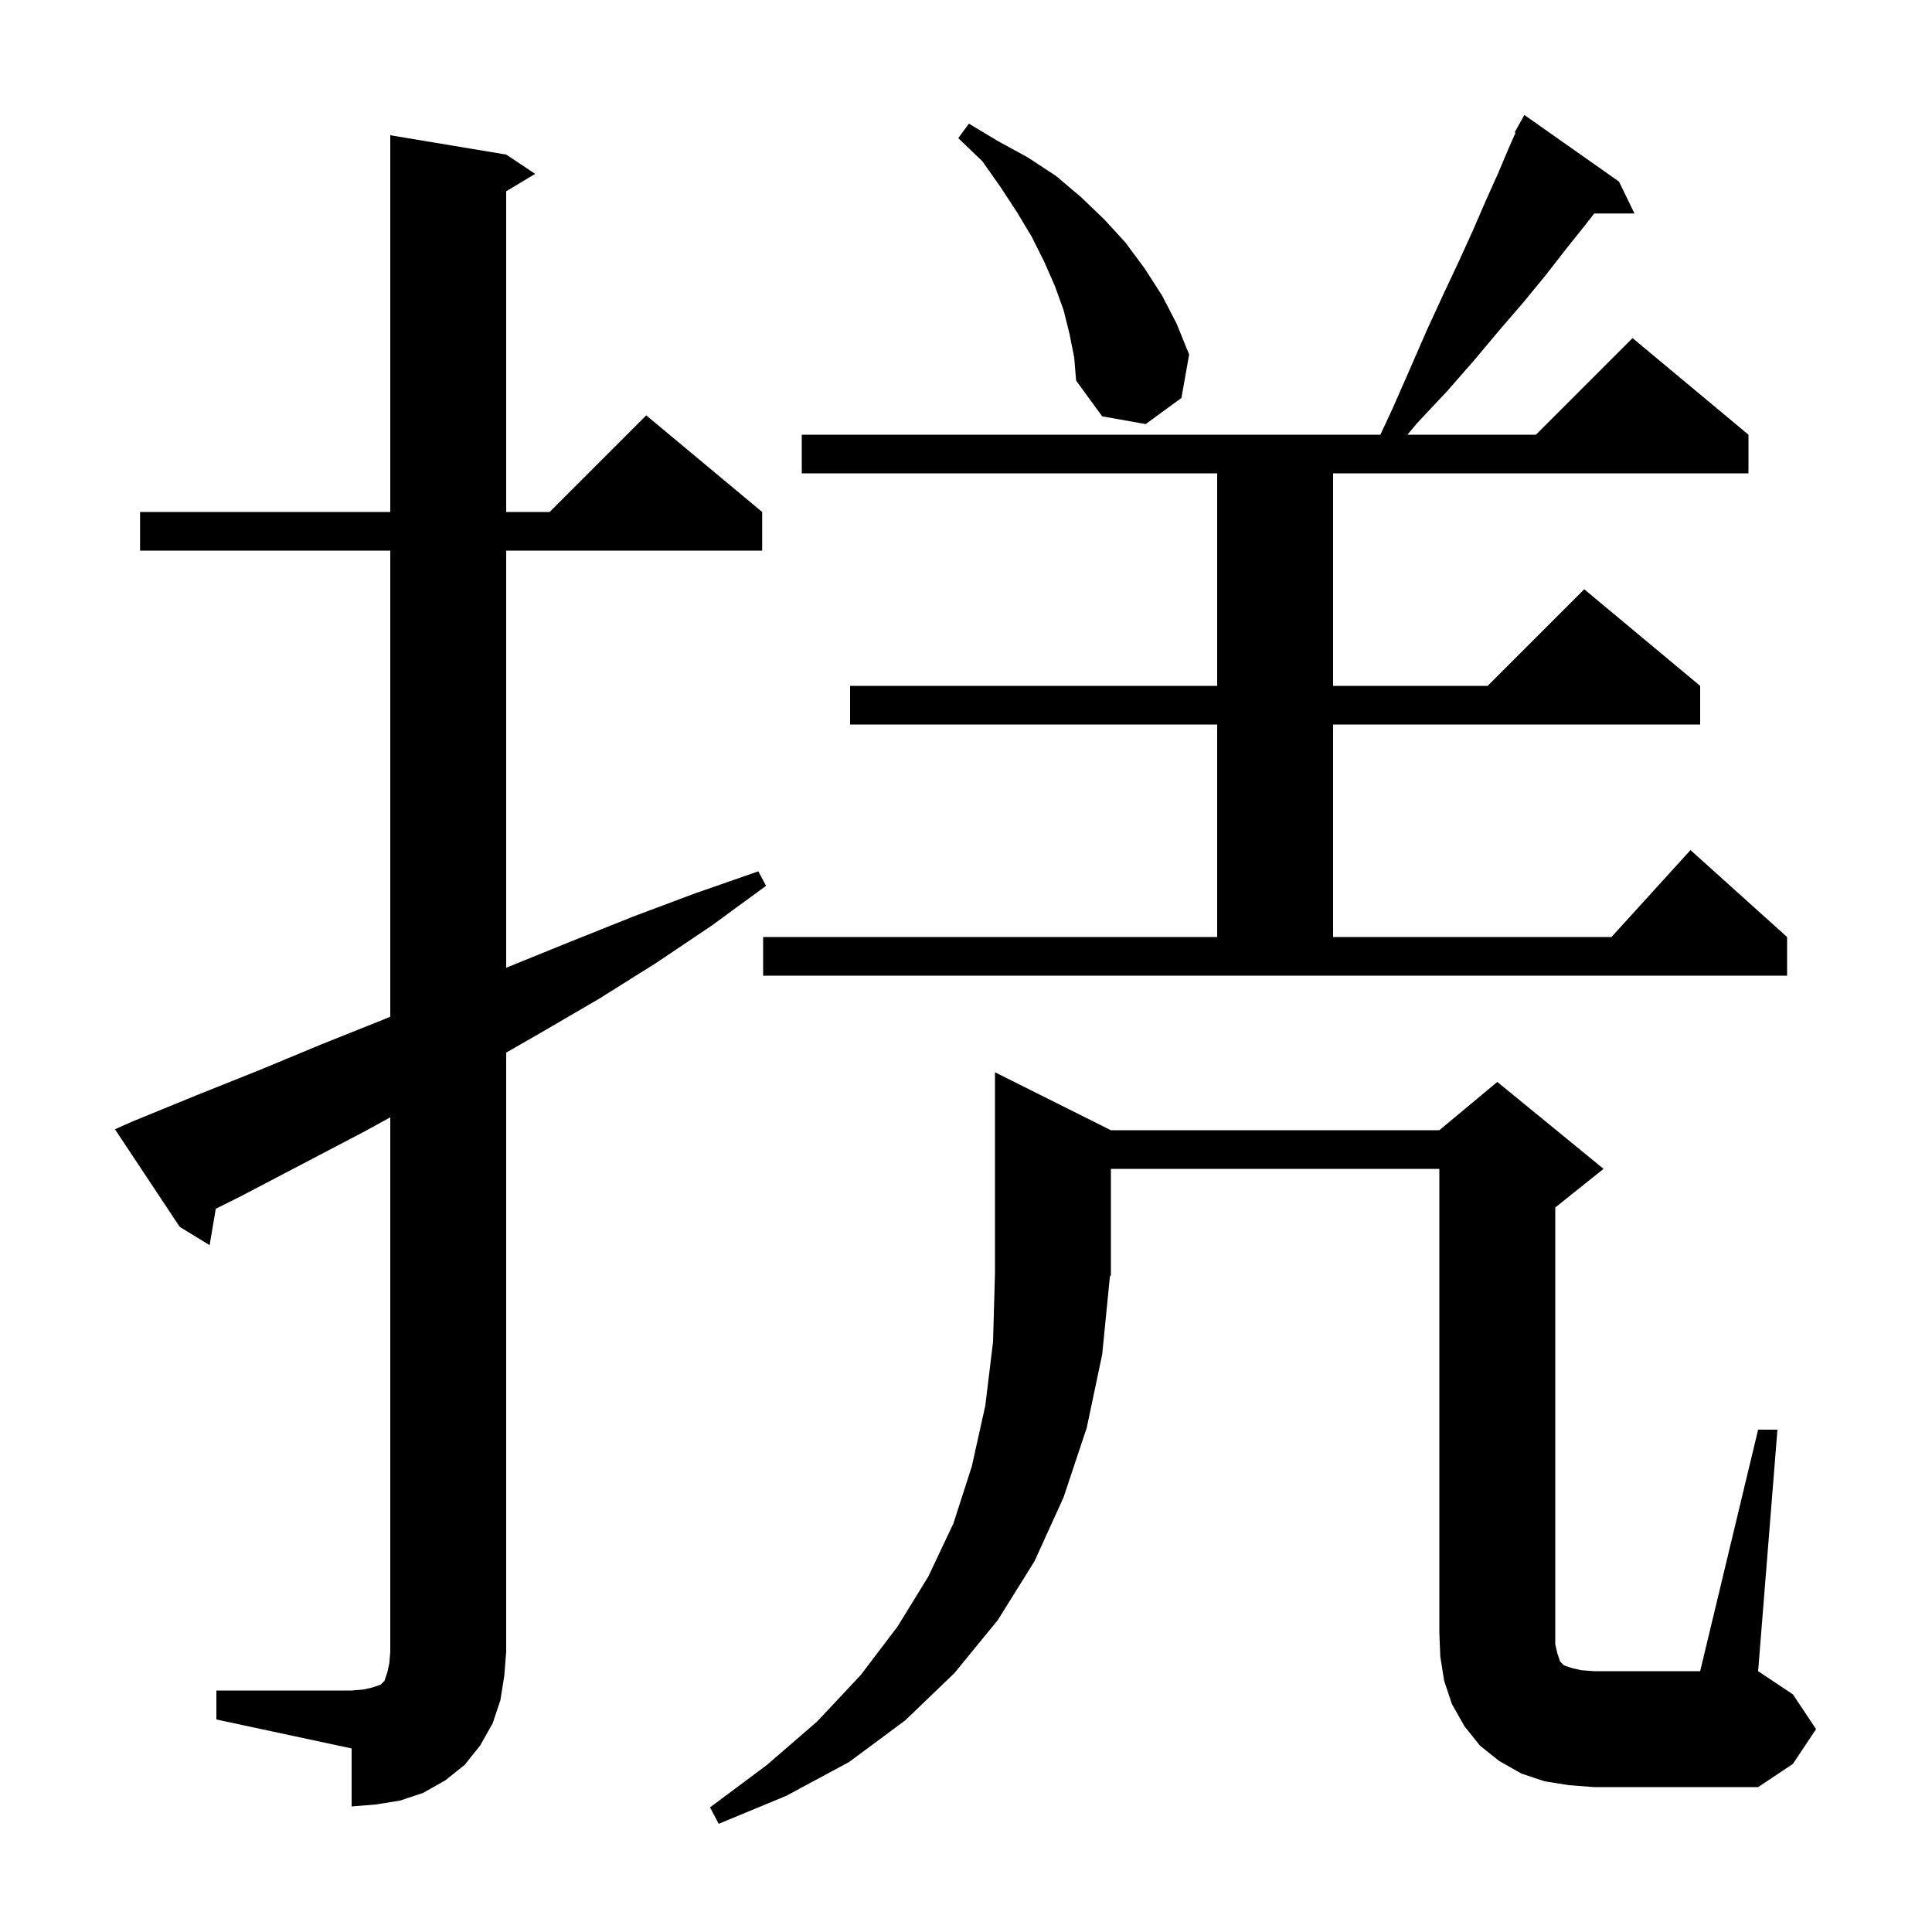 <svg xmlns="http://www.w3.org/2000/svg" xmlns:xlink="http://www.w3.org/1999/xlink" version="1.1" baseProfile="full" viewBox="0 0 200 200" width="200" height="200"><g fill="currentColor"><path d="M 22.4 175.0 L 36.4 175.0 L 37.6 174.9 L 38.5 174.7 L 39.4 174.4 L 39.8 174.0 L 40.1 173.1 L 40.3 172.2 L 40.4 171.0 L 40.4 115.665 L 37.6 117.2 L 25.0 123.8 L 22.337 125.132 L 21.7 128.9 L 18.6 127.0 L 11.9 116.9 L 13.7 116.1 L 20.3 113.4 L 26.8 110.8 L 33.3 108.1 L 39.8 105.5 L 40.4 105.247 L 40.4 57.0 L 14.5 57.0 L 14.5 53.0 L 40.4 53.0 L 40.4 14.0 L 52.4 16.0 L 55.4 18.0 L 52.4 19.8 L 52.4 53.0 L 56.9 53.0 L 66.9 43.0 L 78.9 53.0 L 78.9 57.0 L 52.4 57.0 L 52.4 100.184 L 52.6 100.1 L 59.0 97.5 L 65.5 94.9 L 71.9 92.5 L 78.5 90.2 L 79.3 91.7 L 73.7 95.8 L 67.9 99.7 L 62.0 103.4 L 56.0 106.9 L 52.4 108.966 L 52.4 171.0 L 52.2 173.5 L 51.8 176.0 L 51.0 178.4 L 49.7 180.7 L 48.1 182.7 L 46.1 184.3 L 43.8 185.6 L 41.4 186.4 L 38.9 186.8 L 36.4 187.0 L 36.4 181.0 L 22.4 178.0 Z M 182.0 148.0 L 184.0 148.0 L 182.0 173.0 L 185.6 175.4 L 188.0 179.0 L 185.6 182.6 L 182.0 185.0 L 165.0 185.0 L 162.4 184.8 L 159.9 184.4 L 157.5 183.6 L 155.2 182.3 L 153.2 180.7 L 151.6 178.7 L 150.3 176.4 L 149.5 174.0 L 149.1 171.5 L 149.0 169.0 L 149.0 121.0 L 115.0 121.0 L 115.0 132.0 L 114.894 132.159 L 114.1 140.2 L 112.5 147.8 L 110.1 155.0 L 107.1 161.6 L 103.3 167.7 L 98.8 173.2 L 93.7 178.1 L 87.9 182.4 L 81.4 185.9 L 74.4 188.8 L 73.5 187.1 L 79.4 182.7 L 84.6 178.2 L 89.1 173.4 L 92.9 168.4 L 96.1 163.2 L 98.7 157.7 L 100.6 151.8 L 102.0 145.5 L 102.8 138.9 L 103.0 131.8 L 103.0 111.0 L 115.0 117.0 L 149.0 117.0 L 155.0 112.0 L 166.0 121.0 L 161.0 125.0 L 161.0 170.2 L 161.2 171.1 L 161.5 172.0 L 161.9 172.4 L 162.8 172.7 L 163.7 172.9 L 165.0 173.0 L 176.0 173.0 Z M 79.0 97.0 L 126.0 97.0 L 126.0 75.0 L 88.0 75.0 L 88.0 71.0 L 126.0 71.0 L 126.0 49.0 L 83.0 49.0 L 83.0 45.0 L 142.898 45.0 L 144.2 42.2 L 146.0 38.1 L 147.7 34.2 L 149.4 30.5 L 151.0 27.1 L 152.5 23.8 L 153.8 20.8 L 155.1 17.9 L 156.2 15.3 L 156.886 13.741 L 156.8 13.7 L 157.8 11.9 L 167.6 18.8 L 169.2 22.1 L 165.039 22.1 L 164.1 23.3 L 162.1 25.8 L 160.0 28.5 L 157.7 31.3 L 155.2 34.2 L 152.6 37.3 L 149.8 40.5 L 146.7 43.8 L 145.7 45.0 L 159.0 45.0 L 169.0 35.0 L 181.0 45.0 L 181.0 49.0 L 138.0 49.0 L 138.0 71.0 L 154.0 71.0 L 164.0 61.0 L 176.0 71.0 L 176.0 75.0 L 138.0 75.0 L 138.0 97.0 L 166.818 97.0 L 175.0 88.0 L 185.0 97.0 L 185.0 101.0 L 79.0 101.0 Z M 110.7 34.5 L 110.1 32.1 L 109.2 29.6 L 108.1 27.1 L 106.8 24.5 L 105.3 22.0 L 103.6 19.4 L 101.7 16.7 L 99.2 14.3 L 100.3 12.8 L 103.3 14.6 L 106.4 16.3 L 109.3 18.2 L 111.9 20.4 L 114.3 22.7 L 116.5 25.1 L 118.5 27.8 L 120.3 30.6 L 121.8 33.5 L 123.1 36.7 L 122.3 41.2 L 118.6 43.9 L 114.1 43.1 L 111.4 39.4 L 111.2 37.0 Z "/></g></svg>